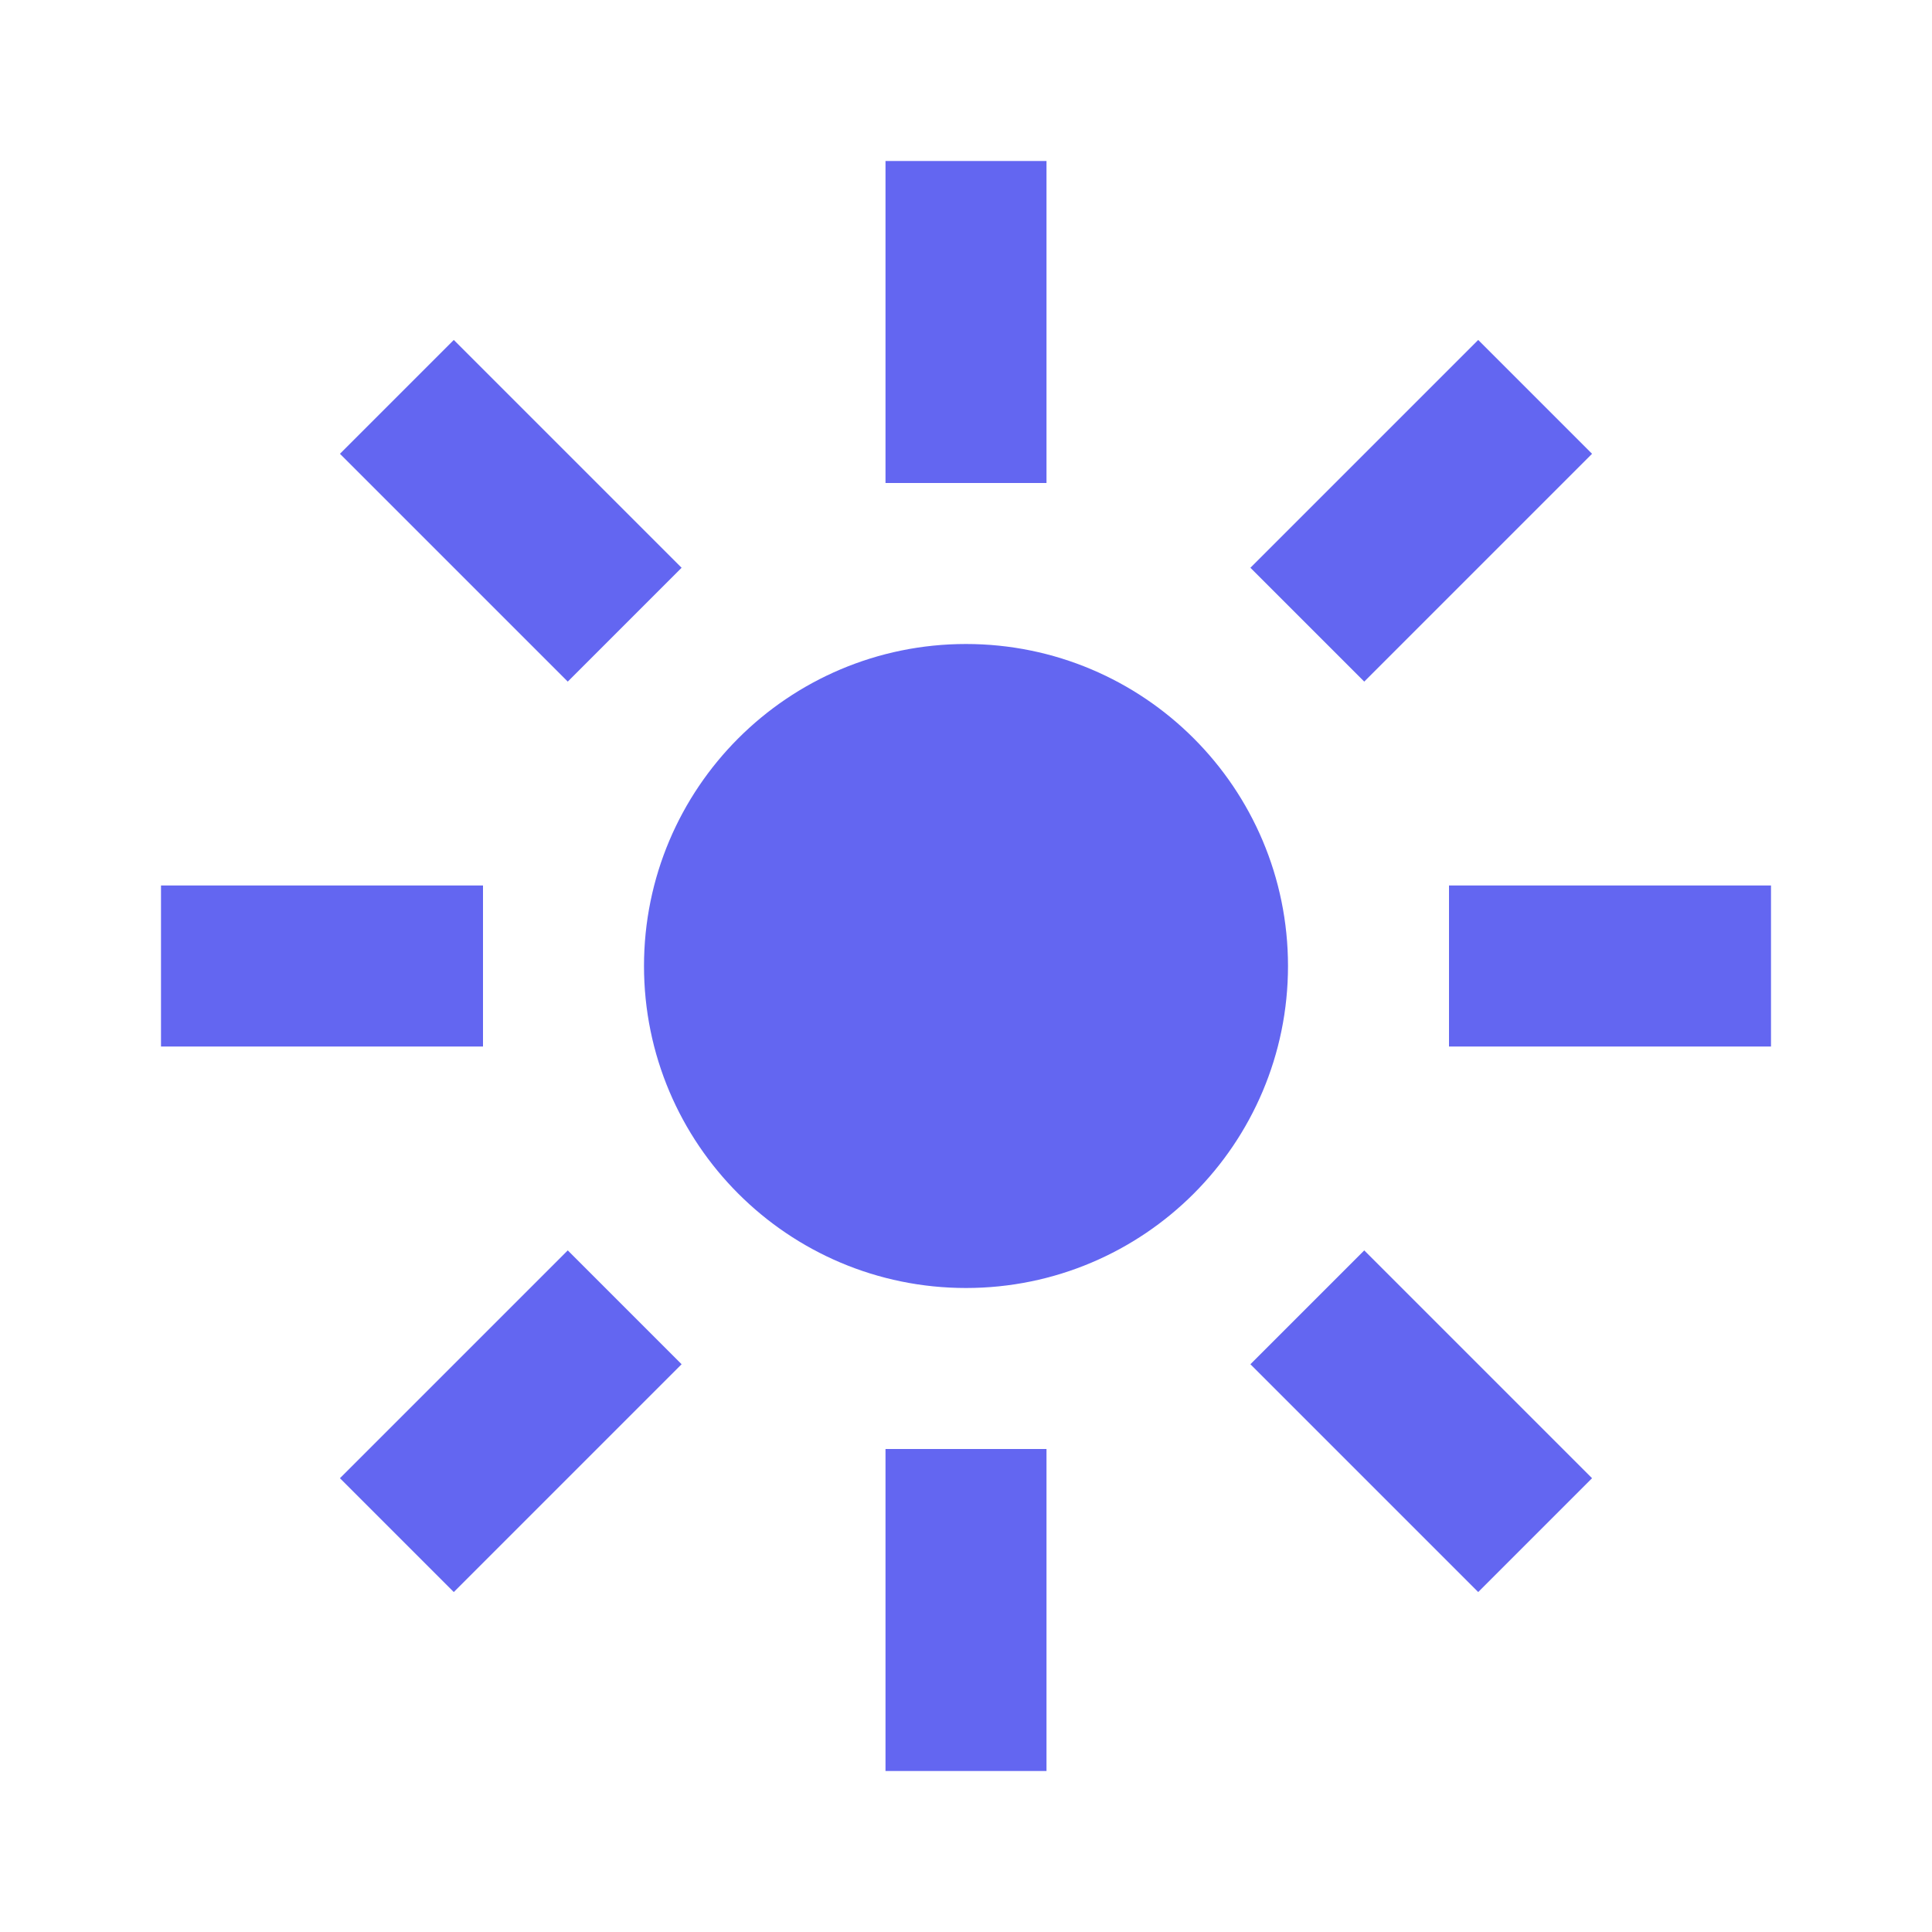<!-- public/img/zien/icon-integration.svg -->
<svg xmlns="http://www.w3.org/2000/svg" viewBox="0 0 24 24" fill="none" stroke="#6366F1" stroke-width="2">
  <!-- A simple network symbol with a central circle and connecting lines -->
  <circle cx="12" cy="12" r="3" fill="#6366F1" />
  <path d="M12 2v4M12 18v4M2 12h4M18 12h4M4.93 4.93l2.83 2.83M16.24 16.24l2.83 2.83M4.93 19.07l2.83-2.83M16.24 7.76l2.83-2.83" />
</svg>
